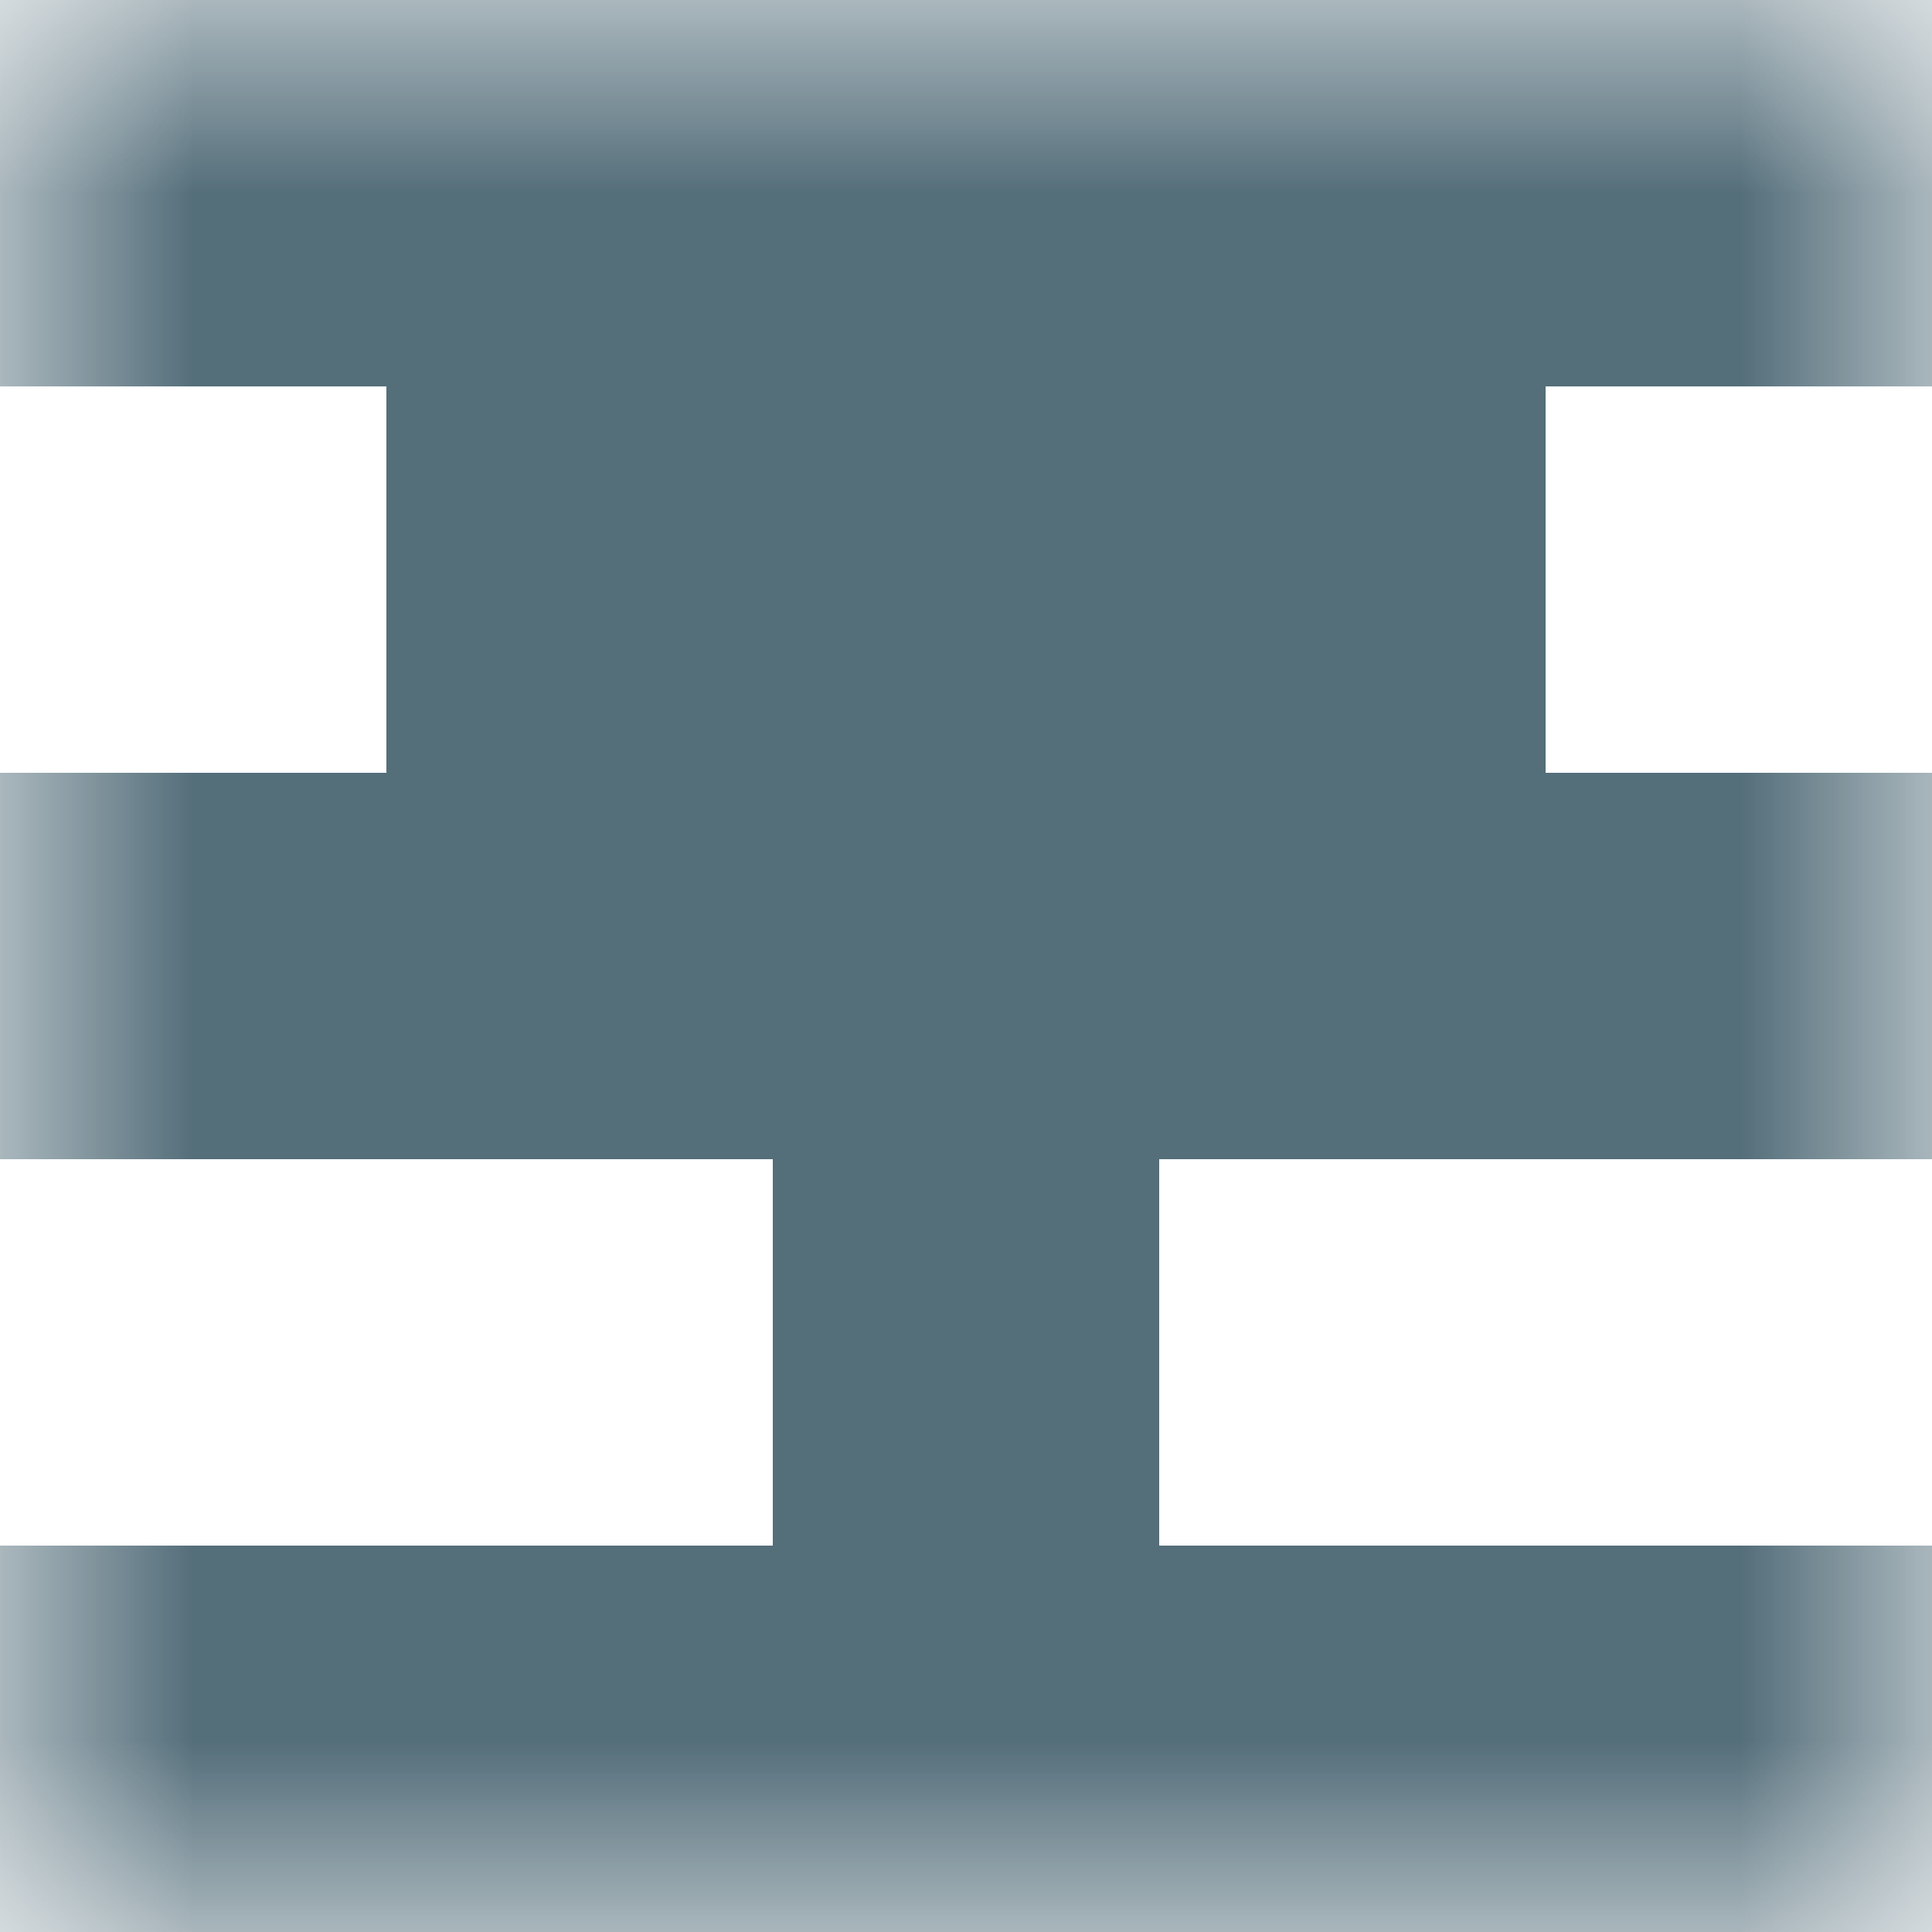 <svg xmlns="http://www.w3.org/2000/svg" viewBox="0 0 5 5" fill="none" shape-rendering="crispEdges"><mask id="viewboxMask"><rect width="5" height="5" rx="0" ry="0" x="0" y="0" fill="#fff" /></mask><g mask="url(#viewboxMask)"><path fill="#546e7a" d="M0 0h5v1H0z"/><path fill="#546e7a" d="M1 1h3v1H1z"/><path fill="#546e7a" d="M0 2h5v1H0z"/><path fill="#546e7a" d="M2 3h1v1H2z"/><path fill="#546e7a" d="M0 4h5v1H0z"/></g></svg>